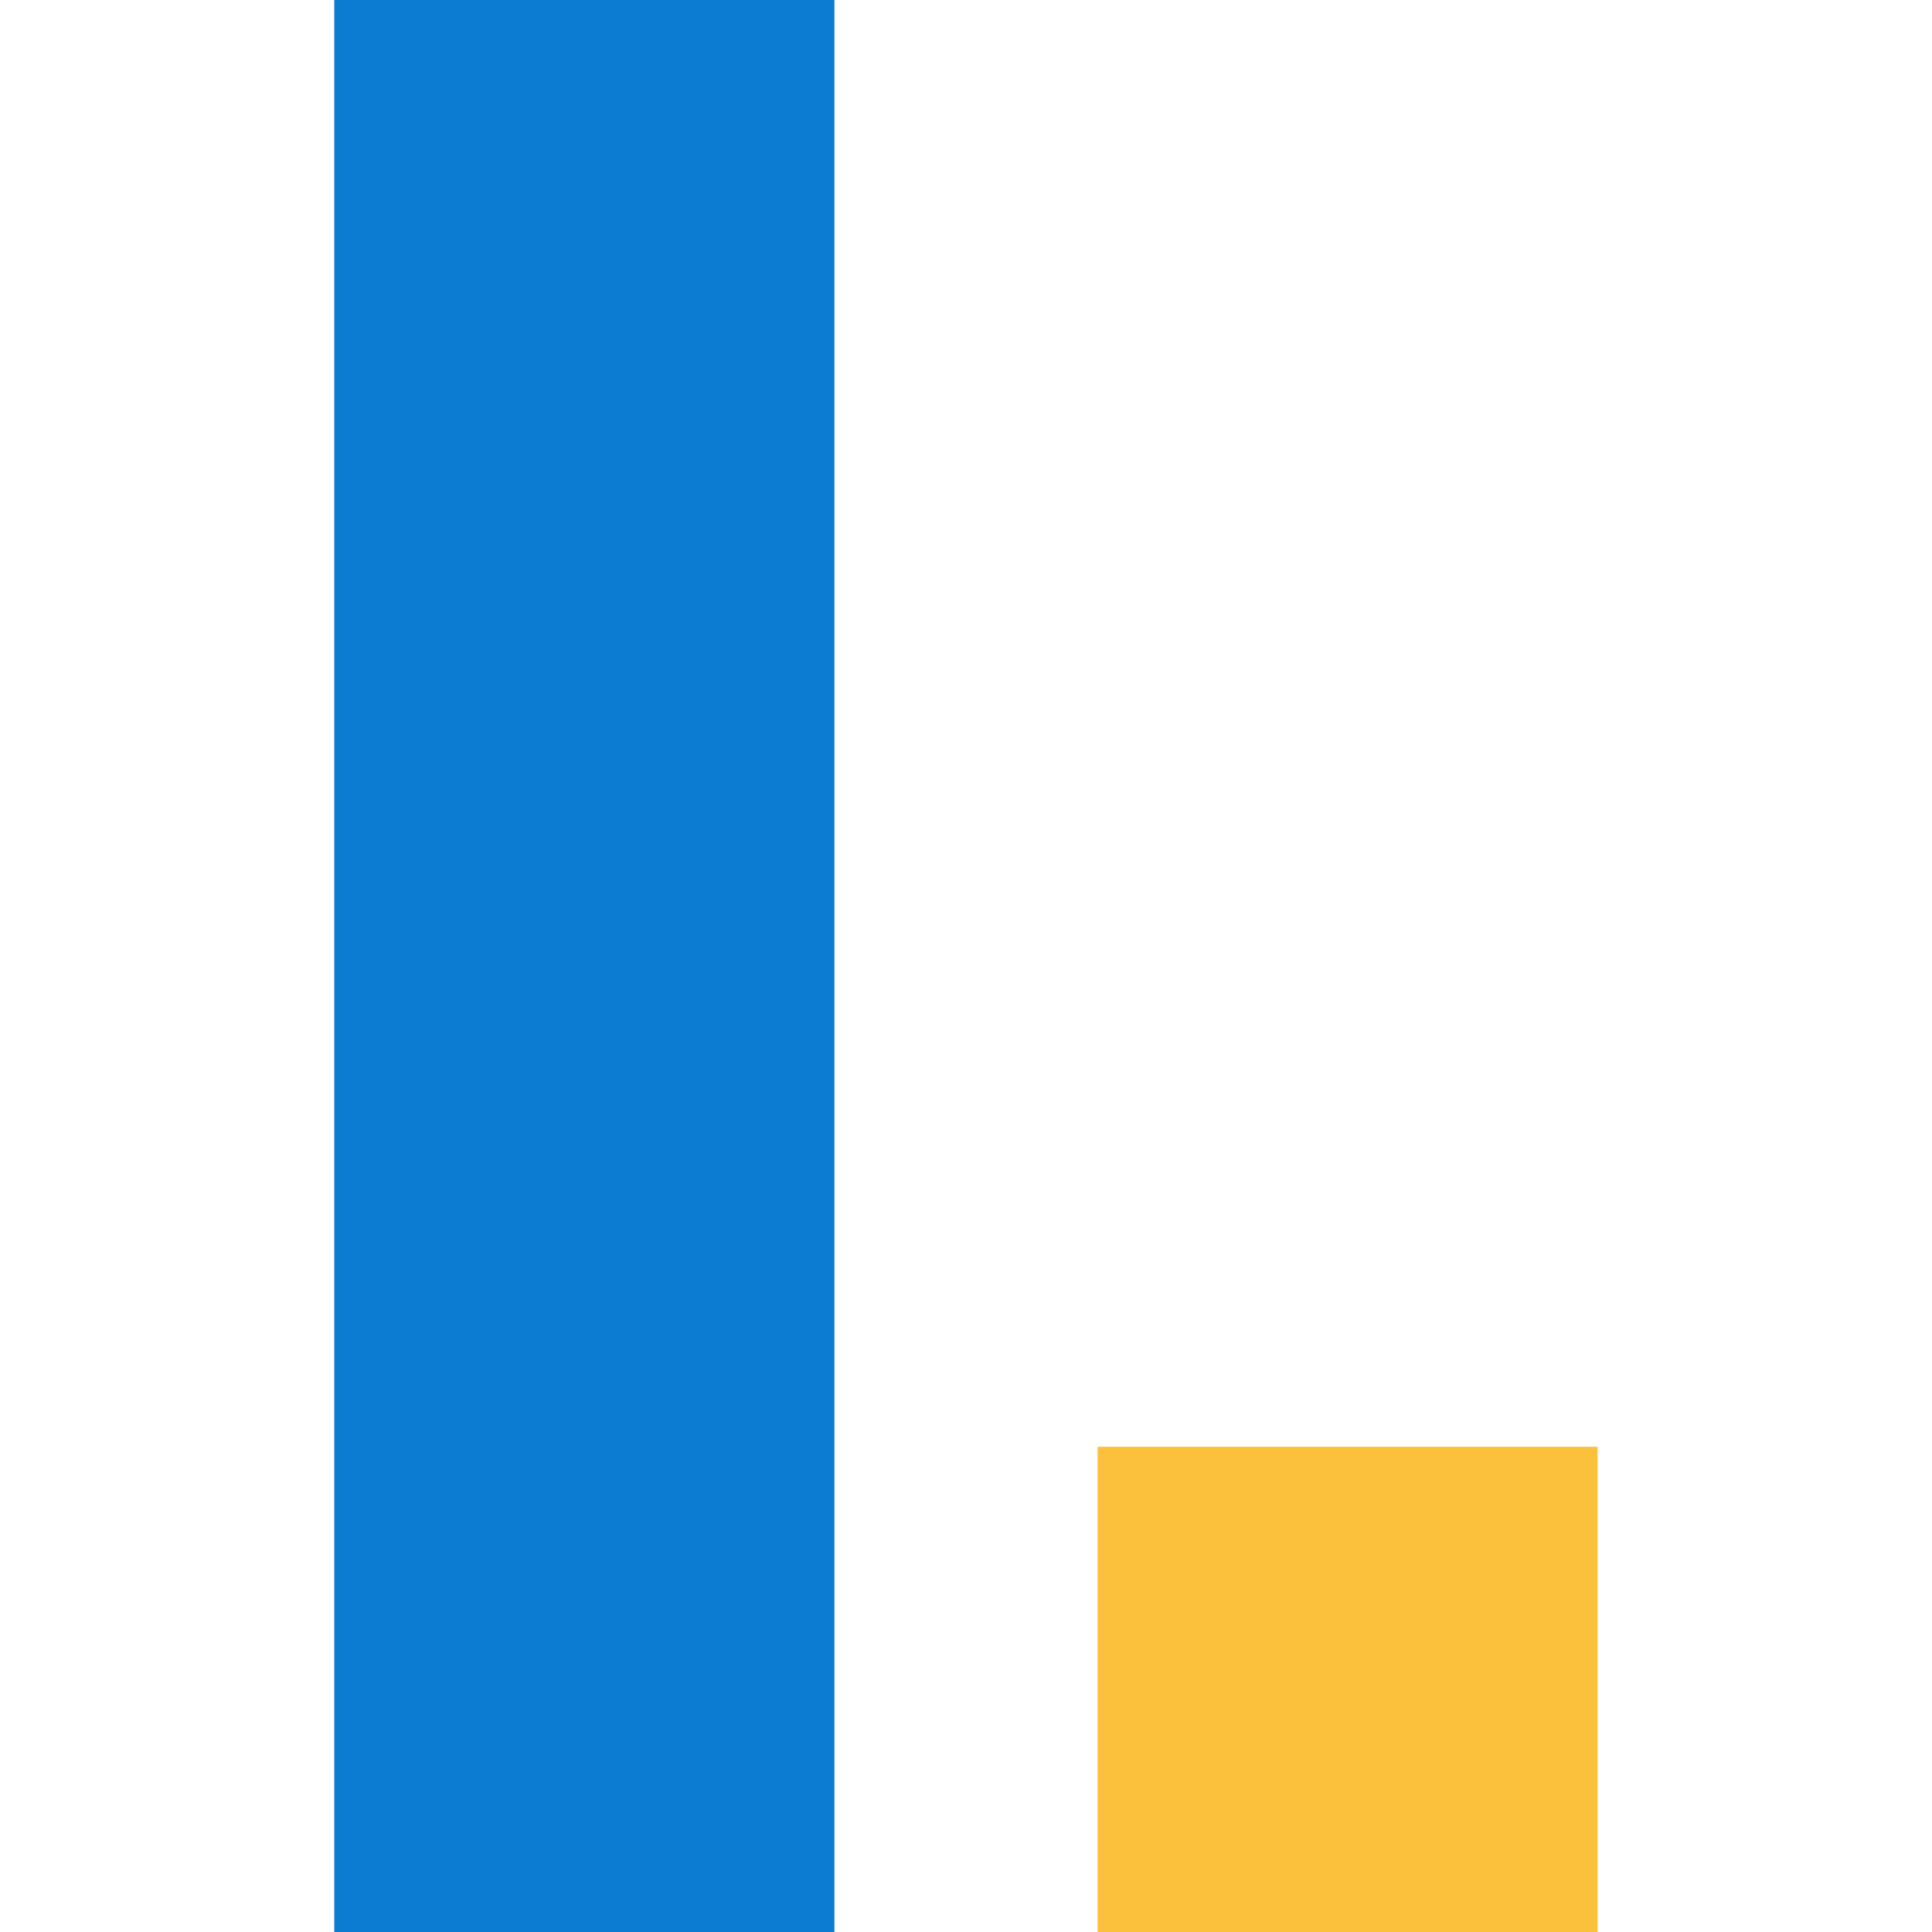 <svg xmlns="http://www.w3.org/2000/svg" xmlns:xlink="http://www.w3.org/1999/xlink" width="5000" zoomAndPan="magnify" viewBox="0 0 3750 3750" height="5000" preserveAspectRatio="xMidYMid meet" version="1.0"><defs><clipPath id="06f01a643b"><path d="M 648.828 0 L 1619.586 0 L 1619.586 3750 L 648.828 3750 Z M 648.828 0 " clip-rule="nonzero"/></clipPath><clipPath id="302615f7fa"><path d="M 0.828 0 L 971.586 0 L 971.586 3750 L 0.828 3750 Z M 0.828 0 " clip-rule="nonzero"/></clipPath><clipPath id="6b808cf131"><rect x="0" width="972" y="0" height="3750"/></clipPath><clipPath id="691d6367fc"><path d="M 2130.414 2808.242 L 3100.957 2808.242 L 3100.957 3750 L 2130.414 3750 Z M 2130.414 2808.242 " clip-rule="nonzero"/></clipPath><clipPath id="e0e6c01afe"><path d="M 0.414 0.242 L 970.957 0.242 L 970.957 942 L 0.414 942 Z M 0.414 0.242 " clip-rule="nonzero"/></clipPath><clipPath id="f8d202036d"><rect x="0" width="971" y="0" height="942"/></clipPath></defs><g clip-path="url(#06f01a643b)"><g transform="matrix(1, 0, 0, 1, 648, 0)"><g clip-path="url(#6b808cf131)"><g clip-path="url(#302615f7fa)"><path fill="#0b7cd2" d="M 0.828 0 L 971.586 0 L 971.586 3750.312 L 0.828 3750.312 Z M 0.828 0 " fill-opacity="1" fill-rule="nonzero"/></g></g></g></g><g clip-path="url(#691d6367fc)"><g transform="matrix(1, 0, 0, 1, 2130, 2808)"><g clip-path="url(#f8d202036d)"><g clip-path="url(#e0e6c01afe)"><path fill="#fbc03c" d="M 0.414 0.242 L 971.602 0.242 L 971.602 942 L 0.414 942 Z M 0.414 0.242 " fill-opacity="1" fill-rule="nonzero"/></g></g></g></g></svg>